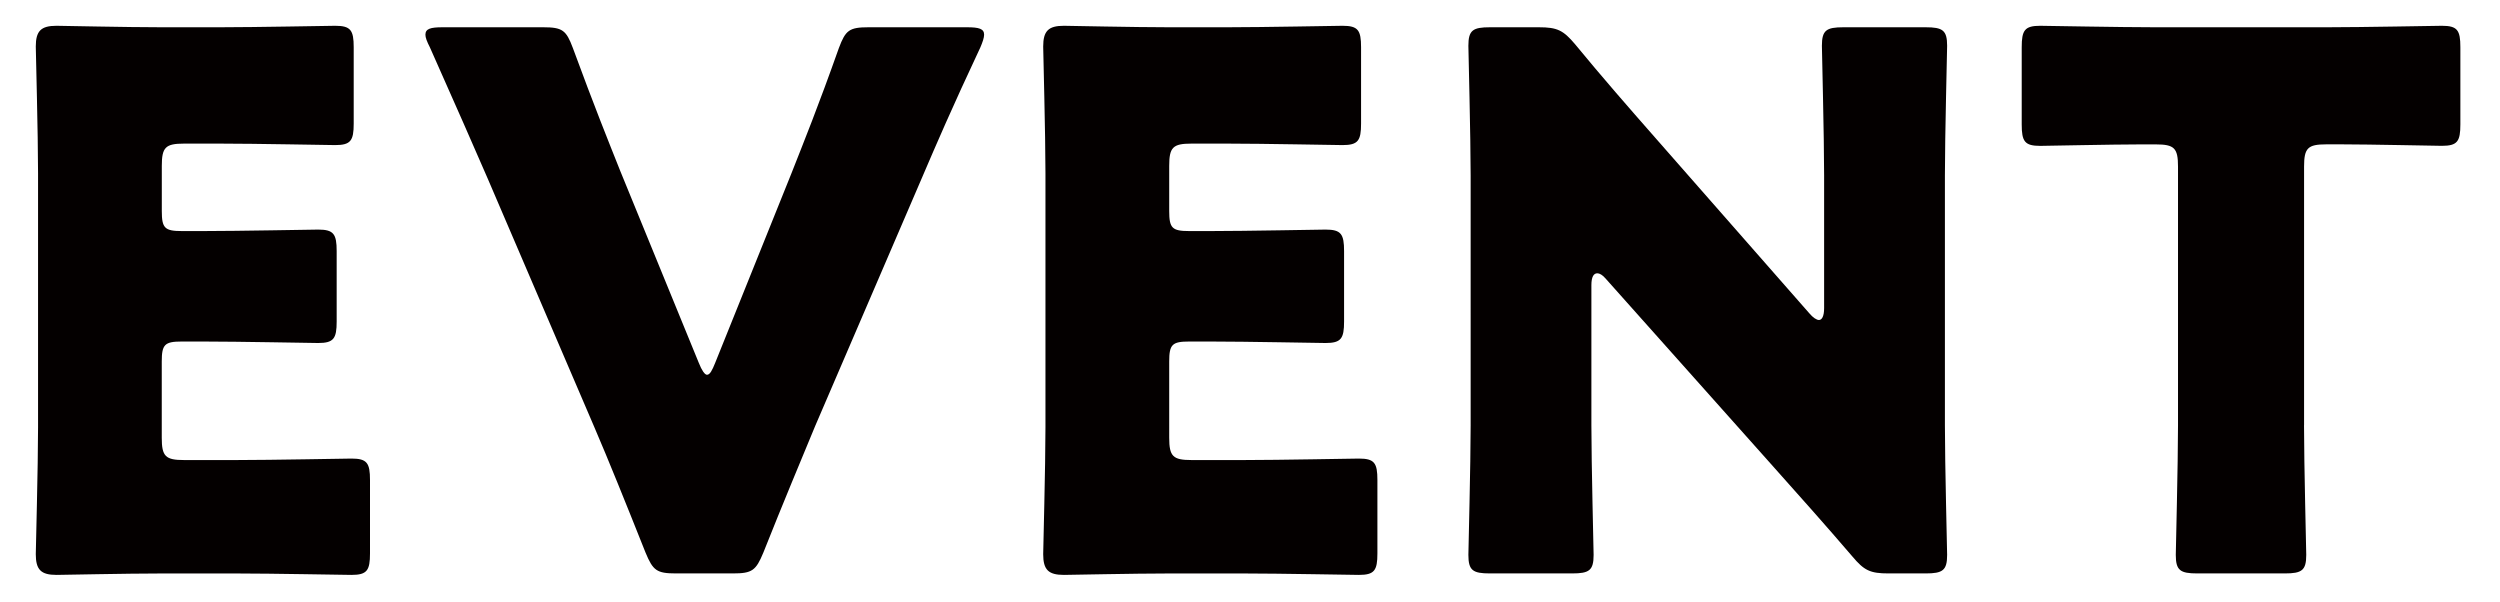 <?xml version="1.0" encoding="utf-8"?>
<!-- Generator: Adobe Illustrator 15.0.0, SVG Export Plug-In  -->
<!DOCTYPE svg PUBLIC "-//W3C//DTD SVG 1.1//EN" "http://www.w3.org/Graphics/SVG/1.1/DTD/svg11.dtd">
<svg version="1.1"
	 xmlns="http://www.w3.org/2000/svg" xmlns:xlink="http://www.w3.org/1999/xlink" xmlns:a="http://ns.adobe.com/AdobeSVGViewerExtensions/3.0/"
	 x="0px" y="0px" width="54px" height="13px" viewBox="-0.773 -0.557 54 13" enable-background="new -0.773 -0.557 54 13"
	 xml:space="preserve">
<defs>
</defs>
<g>
	<g>
		<path fill="#040000" d="M4.338,9.38c0.753,0,2.369-0.032,2.481-0.032c0.336,0,0.4,0.095,0.4,0.464v1.585
			c0,0.368-0.064,0.464-0.4,0.464c-0.112,0-1.729-0.031-2.481-0.031H2.705c-0.736,0-2.145,0.031-2.257,0.031
			C0.112,11.861,0,11.749,0,11.413C0,11.3,0.049,9.524,0.049,8.675v-5.49C0.049,2.337,0,0.561,0,0.448C0,0.112,0.112,0,0.448,0
			c0.112,0,1.521,0.032,2.257,0.032h1.281C4.738,0.032,6.354,0,6.467,0c0.336,0,0.4,0.096,0.4,0.464v1.649
			c0,0.368-0.064,0.464-0.4,0.464c-0.112,0-1.729-0.032-2.48-0.032H3.202c-0.4,0-0.48,0.08-0.48,0.48v0.977
			c0,0.368,0.063,0.432,0.432,0.432h0.465c0.752,0,2.368-0.032,2.48-0.032c0.336,0,0.4,0.096,0.4,0.465v1.521
			c0,0.368-0.064,0.464-0.4,0.464c-0.112,0-1.729-0.032-2.48-0.032H3.153c-0.368,0-0.432,0.063-0.432,0.432V8.9
			c0,0.399,0.08,0.48,0.48,0.48H4.338z"/>
		<path fill="#040000" d="M16.835,8.644c-0.304,0.736-0.688,1.648-1.12,2.736c-0.16,0.385-0.24,0.449-0.656,0.449h-1.232
			c-0.416,0-0.496-0.064-0.656-0.449c-0.433-1.088-0.801-2-1.104-2.705L9.76,3.297C9.44,2.561,9.104,1.793,8.512,0.464
			C8.447,0.336,8.416,0.256,8.416,0.192c0-0.128,0.111-0.16,0.368-0.16h2.177c0.416,0,0.496,0.064,0.64,0.448
			c0.465,1.265,0.769,2.017,1.024,2.657l1.697,4.146c0.063,0.16,0.128,0.255,0.176,0.255c0.064,0,0.112-0.096,0.176-0.255
			l1.649-4.098c0.271-0.688,0.576-1.44,1.024-2.705c0.144-0.384,0.224-0.448,0.64-0.448h2.129c0.256,0,0.368,0.032,0.368,0.16
			c0,0.064-0.032,0.16-0.08,0.272c-0.624,1.329-0.96,2.113-1.248,2.785L16.835,8.644z"/>
		<path fill="#040000" d="M26.098,9.38c0.753,0,2.369-0.032,2.481-0.032c0.336,0,0.4,0.095,0.4,0.464v1.585
			c0,0.368-0.064,0.464-0.4,0.464c-0.112,0-1.729-0.031-2.481-0.031h-1.633c-0.736,0-2.145,0.031-2.257,0.031
			c-0.336,0-0.448-0.112-0.448-0.448c0-0.112,0.049-1.889,0.049-2.737v-5.49c0-0.848-0.049-2.625-0.049-2.737
			C21.76,0.112,21.872,0,22.208,0c0.112,0,1.521,0.032,2.257,0.032h1.281c0.752,0,2.368-0.032,2.48-0.032
			c0.336,0,0.4,0.096,0.4,0.464v1.649c0,0.368-0.064,0.464-0.4,0.464c-0.112,0-1.729-0.032-2.48-0.032h-0.784
			c-0.4,0-0.48,0.08-0.48,0.48v0.977c0,0.368,0.063,0.432,0.432,0.432h0.465c0.752,0,2.368-0.032,2.48-0.032
			c0.336,0,0.4,0.096,0.4,0.465v1.521c0,0.368-0.064,0.464-0.4,0.464c-0.112,0-1.729-0.032-2.48-0.032h-0.465
			c-0.368,0-0.432,0.063-0.432,0.432V8.9c0,0.399,0.08,0.48,0.48,0.48H26.098z"/>
		<path fill="#040000" d="M33.601,8.627c0,0.849,0.048,2.689,0.048,2.802c0,0.336-0.096,0.4-0.464,0.4h-1.776
			c-0.368,0-0.465-0.064-0.465-0.4c0-0.112,0.049-1.953,0.049-2.802V3.233c0-0.848-0.049-2.689-0.049-2.801
			c0-0.336,0.097-0.4,0.465-0.4h1.057c0.399,0,0.527,0.064,0.784,0.368c0.592,0.72,1.152,1.36,1.729,2.017l3.329,3.793
			c0.08,0.096,0.16,0.145,0.208,0.145c0.064,0,0.112-0.08,0.112-0.256V3.233c0-0.848-0.048-2.689-0.048-2.801
			c0-0.336,0.096-0.4,0.464-0.4h1.776c0.368,0,0.465,0.064,0.465,0.4c0,0.112-0.048,1.953-0.048,2.801v5.394
			c0,0.849,0.048,2.689,0.048,2.802c0,0.336-0.097,0.4-0.465,0.4h-0.8c-0.4,0-0.528-0.064-0.784-0.369
			c-0.576-0.672-1.104-1.264-1.761-2l-3.554-3.986c-0.08-0.096-0.144-0.128-0.192-0.128c-0.08,0-0.128,0.08-0.128,0.256V8.627z"/>
		<path fill="#040000" d="M48.994,8.627c0,0.849,0.048,2.689,0.048,2.802c0,0.336-0.096,0.4-0.464,0.4h-1.889
			c-0.368,0-0.465-0.064-0.465-0.4c0-0.112,0.048-1.953,0.048-2.802V3.042c0-0.4-0.079-0.48-0.479-0.48h-0.336
			c-0.576,0-2.049,0.032-2.161,0.032c-0.336,0-0.4-0.096-0.4-0.464V0.464c0-0.368,0.064-0.464,0.4-0.464
			c0.112,0,1.729,0.032,2.48,0.032h3.714C50.242,0.032,51.859,0,51.972,0c0.336,0,0.399,0.096,0.399,0.464v1.665
			c0,0.368-0.063,0.464-0.399,0.464c-0.112,0-1.585-0.032-2.161-0.032h-0.336c-0.4,0-0.48,0.08-0.48,0.48V8.627z"/>
	</g>
</g>
</svg>

